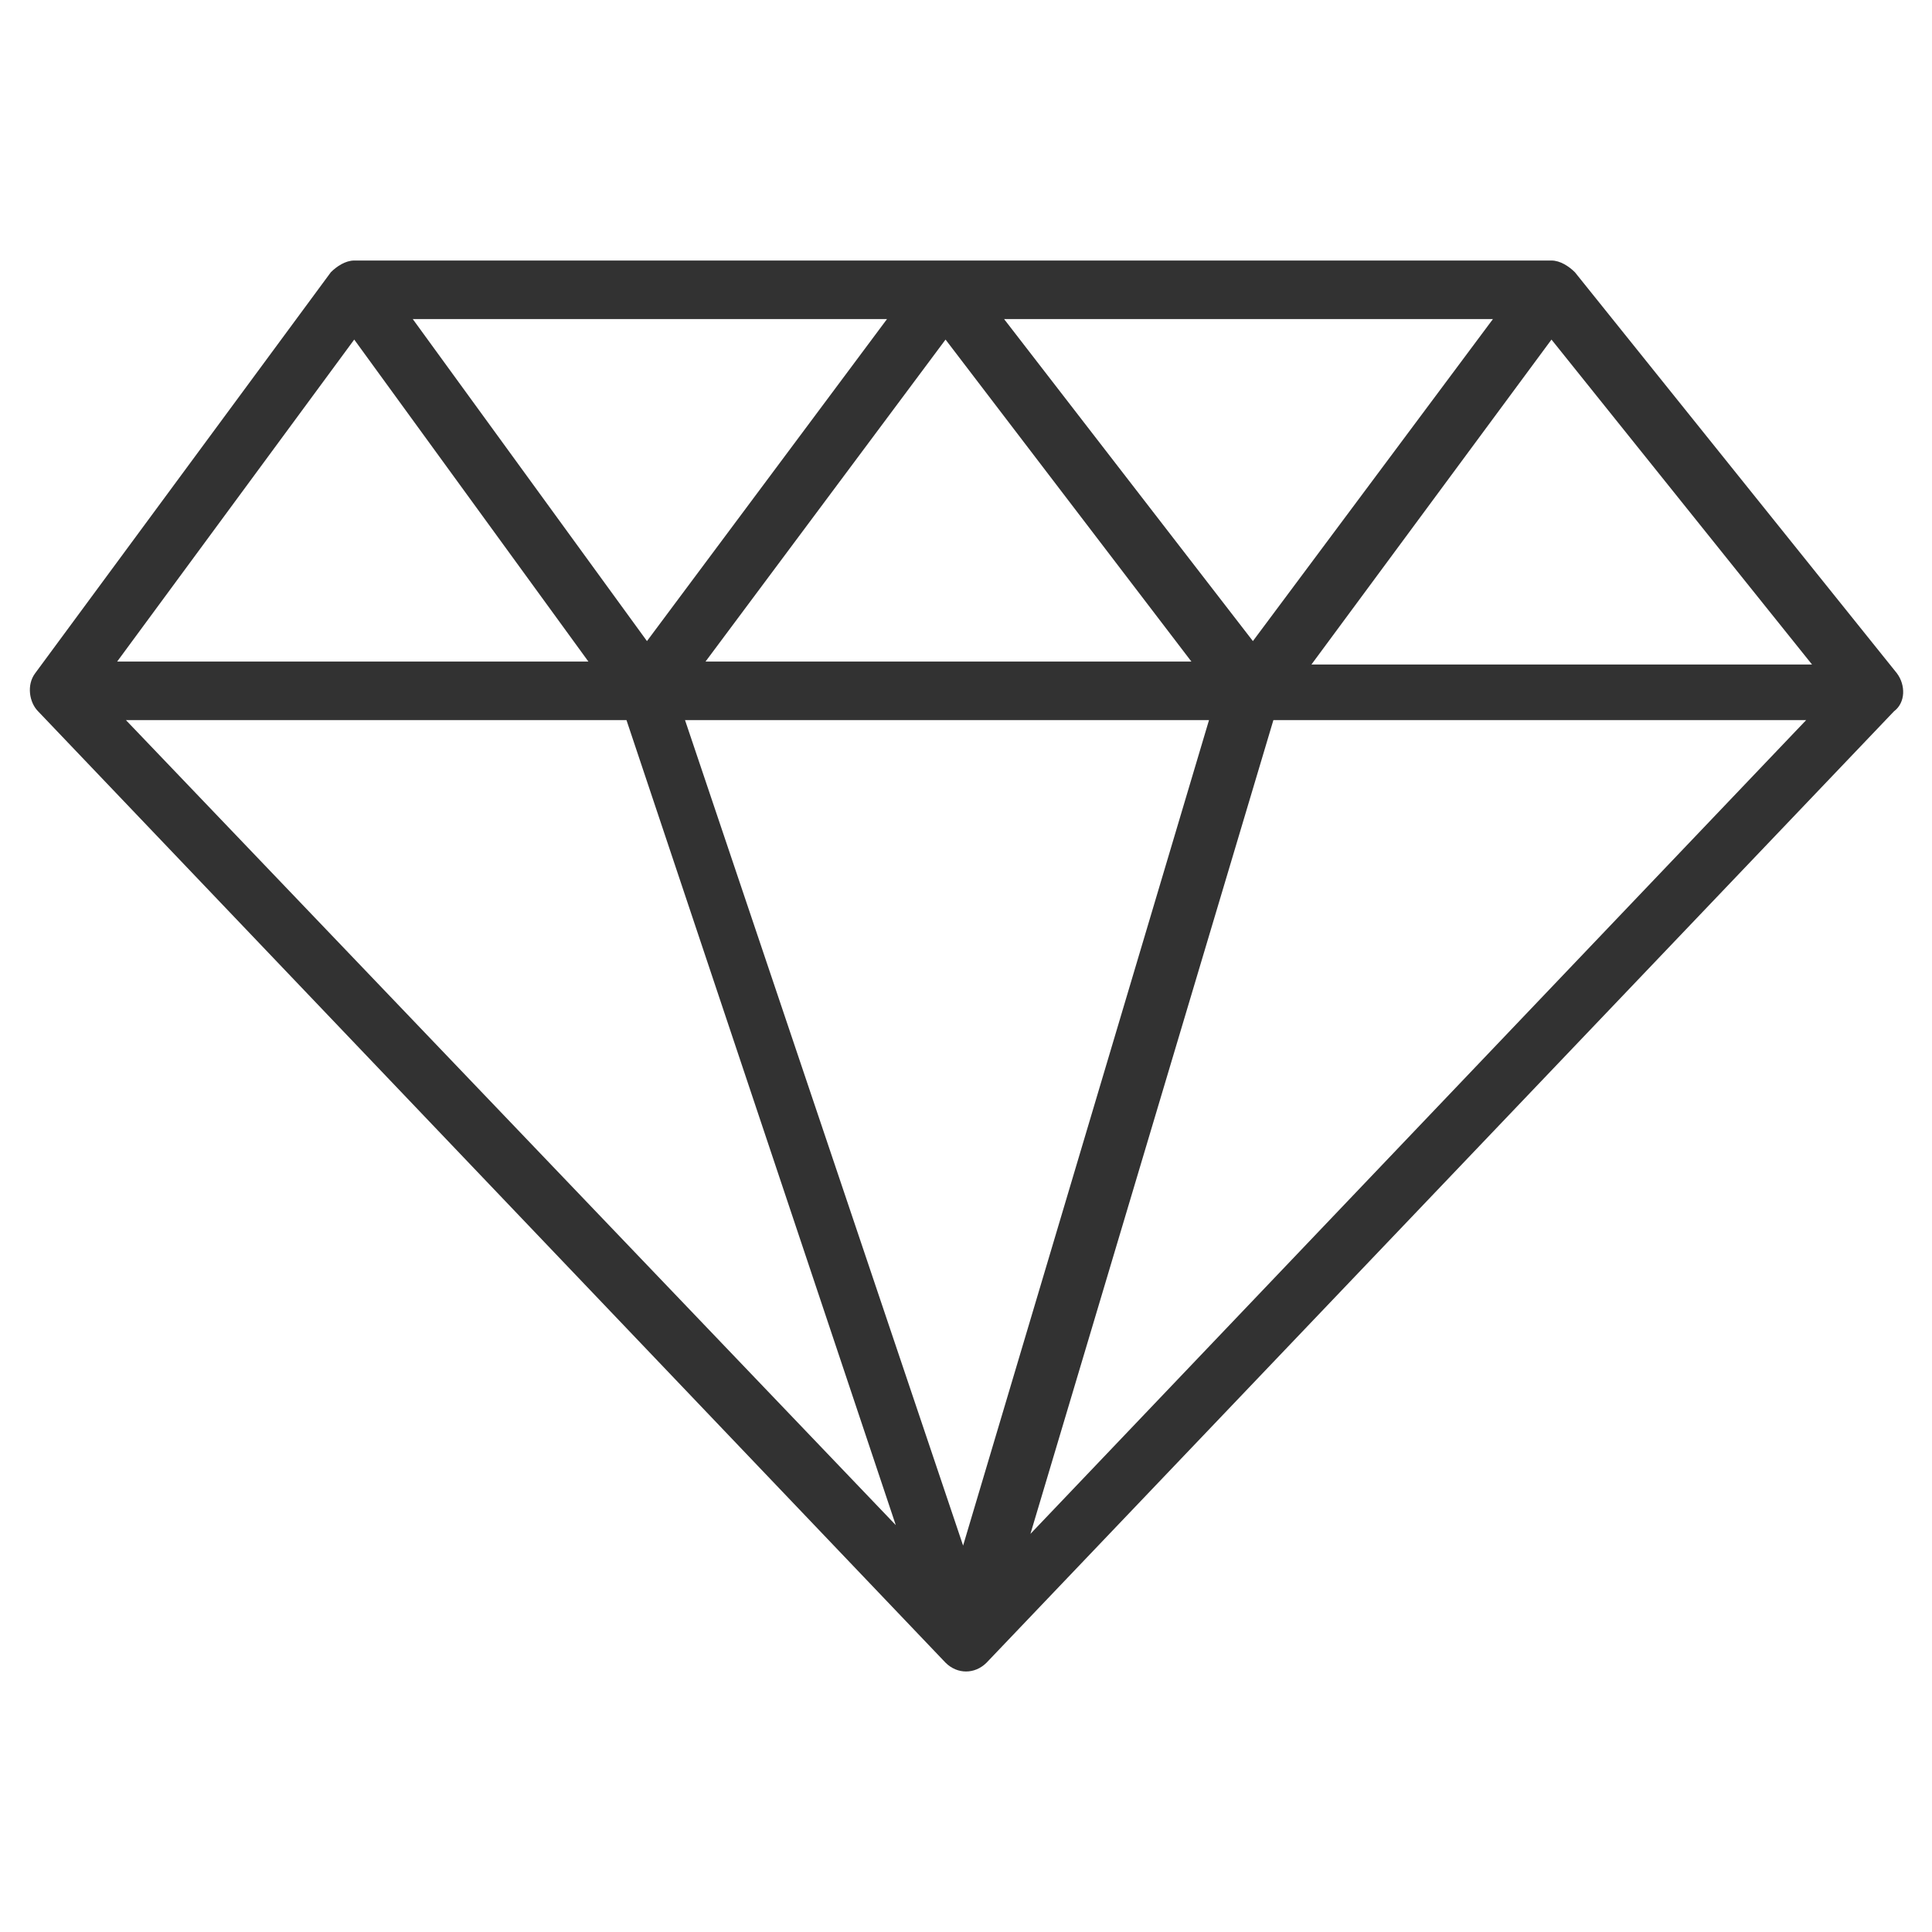<?xml version="1.0" encoding="UTF-8"?> <svg xmlns="http://www.w3.org/2000/svg" width="46" height="46" viewBox="0 0 46 46" fill="none"><path d="M45.164 16.03L37.498 6.482C37.358 6.343 37.149 6.203 36.94 6.203H8.434C8.225 6.203 8.016 6.343 7.877 6.482L0.837 16.03C0.628 16.309 0.698 16.727 0.907 16.936L22.513 39.588C22.792 39.867 23.21 39.867 23.489 39.588L45.095 16.936C45.374 16.727 45.374 16.309 45.164 16.03ZM22.931 36.8L16.31 17.145H28.786L22.931 36.8ZM23.907 7.597H35.546L29.831 15.264L23.907 7.597ZM28.367 15.752H16.798L22.513 8.085L28.367 15.752ZM15.404 15.264L9.828 7.597H21.119L15.404 15.264ZM14.01 15.752H2.789L8.434 8.085L14.01 15.752ZM36.94 8.085L43.143 15.821H31.225L36.94 8.085ZM14.916 17.145L21.328 36.312L2.998 17.145H14.916ZM24.534 36.521L30.319 17.145H43.004L24.534 36.521Z" fill="#323232"></path></svg> 
